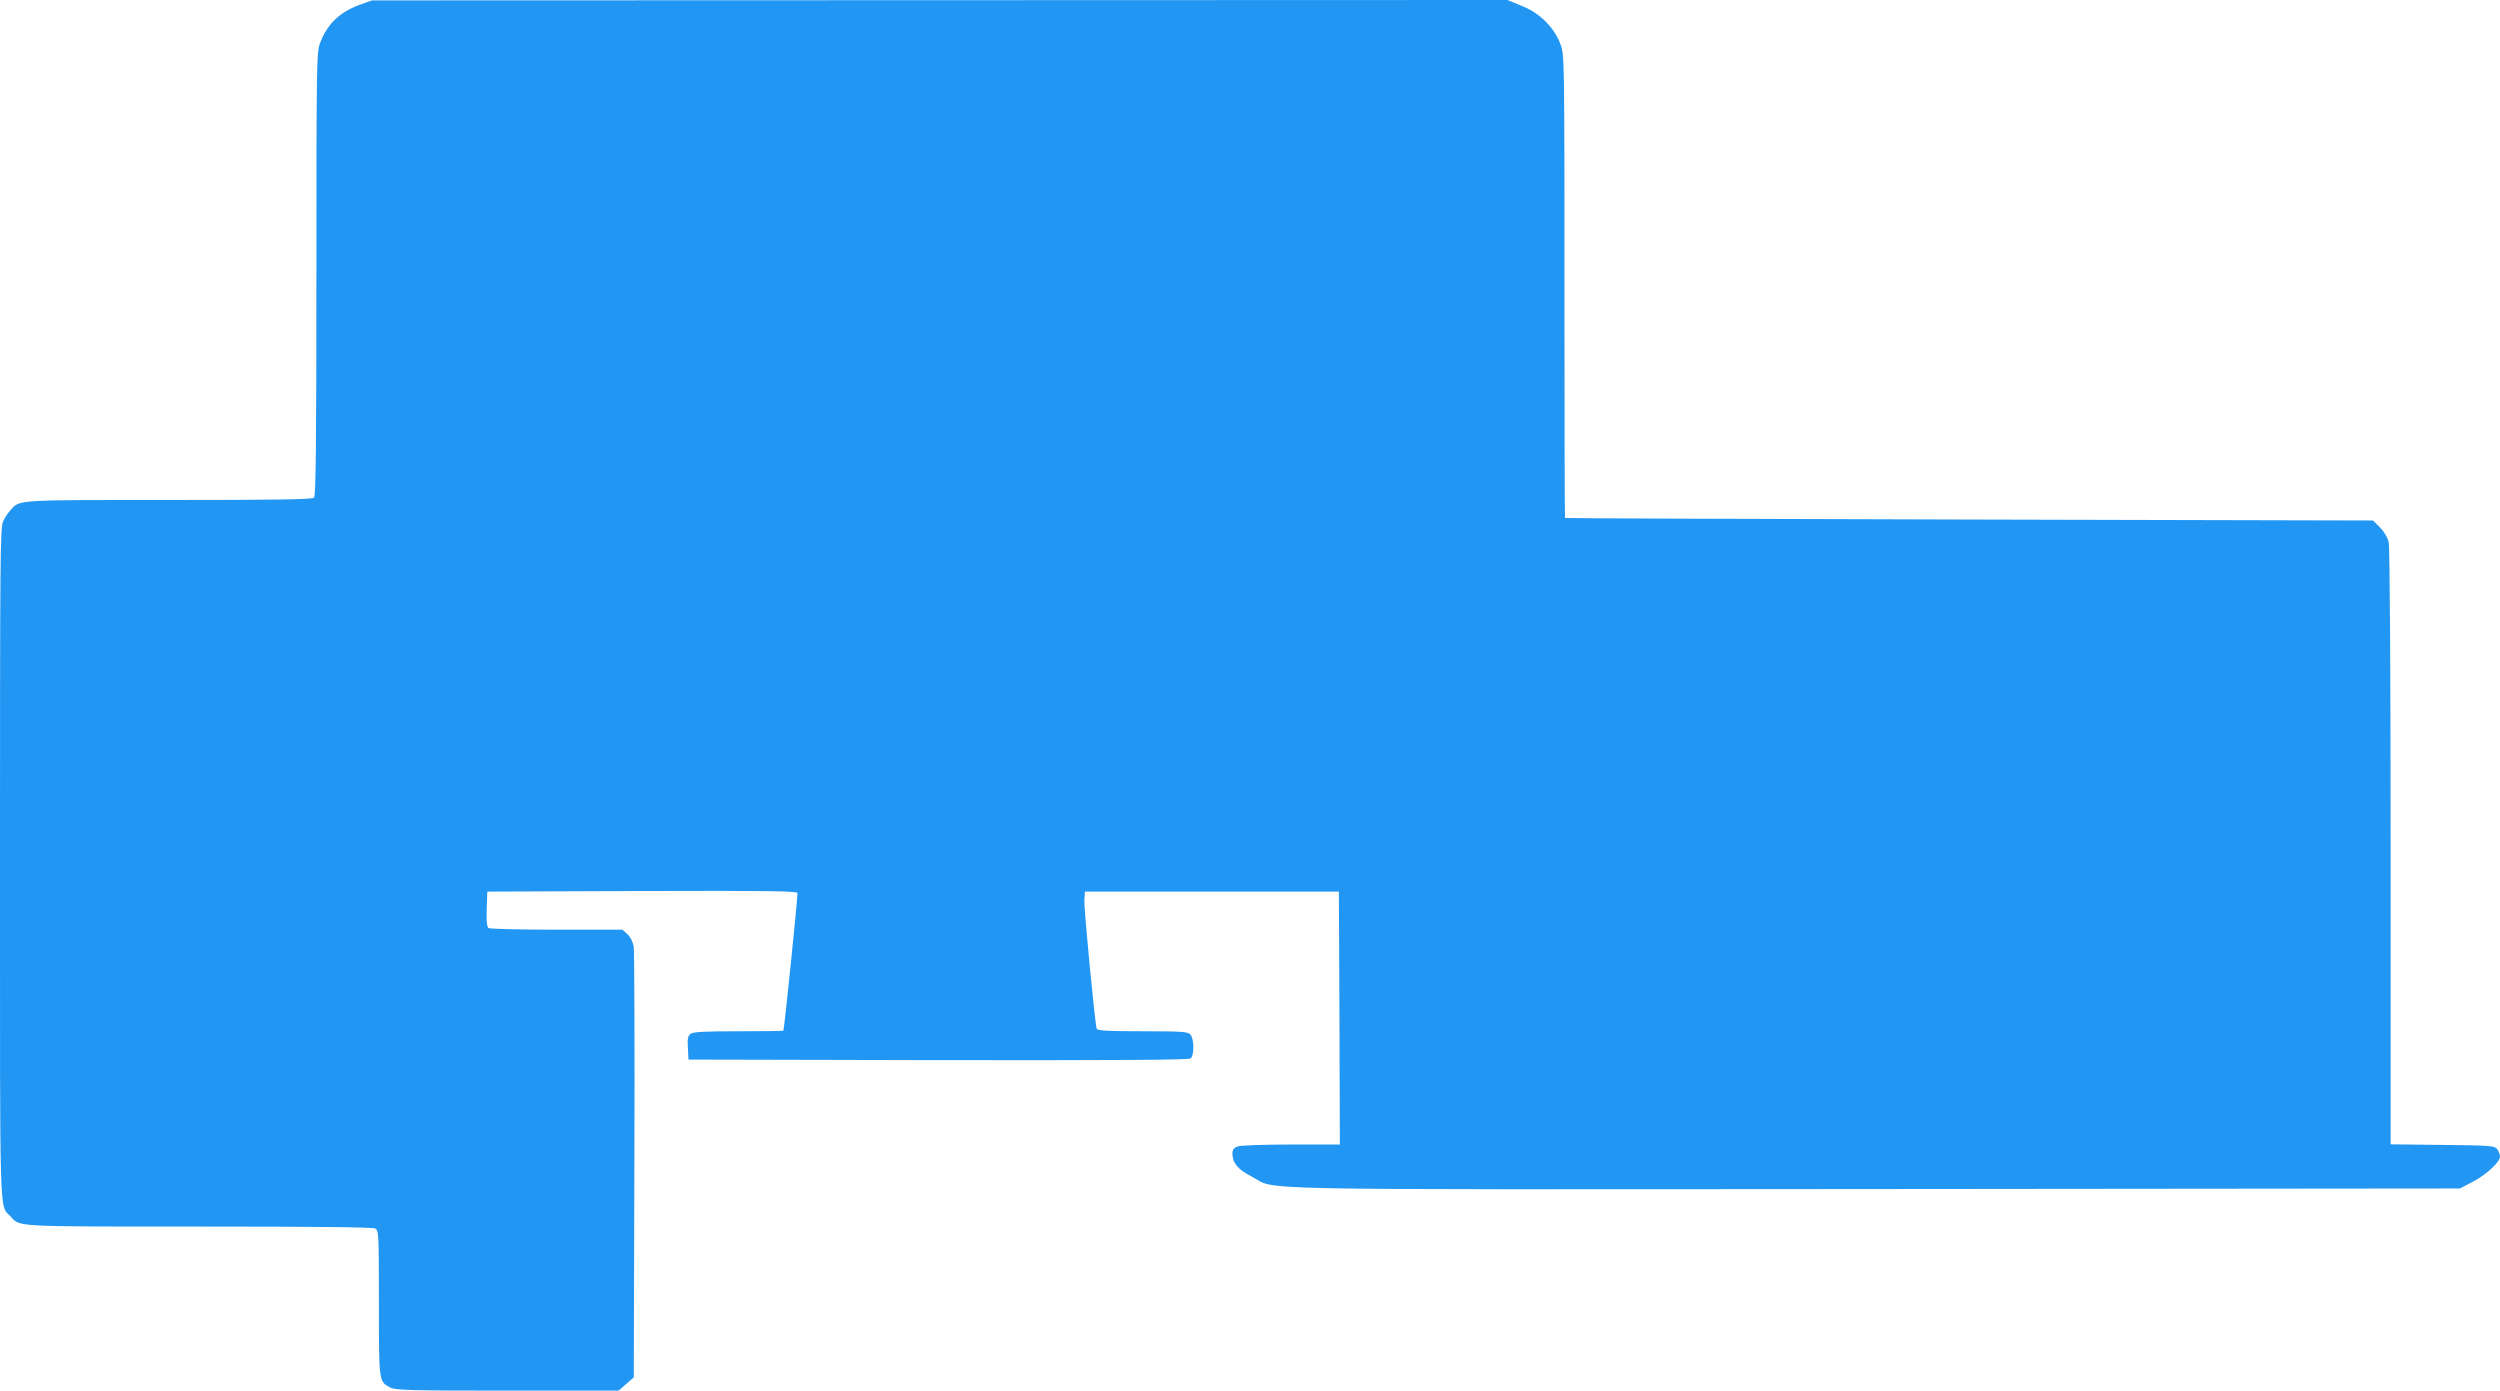 <?xml version="1.0" standalone="no"?>
<!DOCTYPE svg PUBLIC "-//W3C//DTD SVG 20010904//EN"
 "http://www.w3.org/TR/2001/REC-SVG-20010904/DTD/svg10.dtd">
<svg version="1.0" xmlns="http://www.w3.org/2000/svg"
 width="1280pt" height="712pt" viewBox="0 0 1280 712"
 preserveAspectRatio="xMidYMid meet">
<g transform="translate(0,712) scale(0.1,-0.1)"
fill="#2196f3" stroke="none">
<path d="M1843 7096 c-104 -38 -167 -98 -204 -196 -18 -48 -19 -89 -19 -1183
0 -868 -3 -1136 -12 -1145 -9 -9 -188 -12 -745 -12 -790 0 -761 2 -809 -52
-12 -12 -29 -38 -38 -57 -15 -31 -16 -179 -16 -1753 0 -1875 -4 -1743 54
-1806 49 -54 7 -52 961 -52 592 0 893 -3 906 -10 18 -10 19 -25 19 -383 0
-408 -1 -400 60 -432 25 -13 113 -15 598 -15 l569 0 39 34 39 34 3 1078 c2
594 0 1099 -3 1123 -4 28 -16 52 -32 67 l-26 24 -336 0 c-185 0 -342 4 -349 8
-9 6 -12 33 -10 98 l3 89 791 3 c628 2 793 0 797 -10 3 -9 -65 -675 -72 -705
-1 -2 -104 -3 -229 -3 -169 0 -233 -3 -246 -13 -14 -10 -17 -25 -14 -72 l3
-60 1279 -3 c937 -1 1282 1 1292 9 20 16 18 103 -2 123 -13 14 -50 16 -245 16
-175 0 -231 3 -234 13 -9 28 -66 618 -63 658 l3 44 650 0 650 0 3 -648 2 -647
-249 0 c-138 0 -261 -4 -275 -10 -19 -7 -26 -17 -26 -35 0 -49 26 -81 97 -118
140 -73 -144 -67 3190 -65 l2998 3 63 33 c70 36 142 102 142 130 0 10 -6 27
-14 38 -14 18 -30 19 -280 22 l-266 3 0 1522 c0 876 -4 1539 -10 1561 -5 23
-23 54 -44 75 l-36 36 -2068 5 c-1137 3 -2068 6 -2069 8 -2 1 -3 535 -3 1187
0 1177 0 1185 -21 1240 -32 85 -106 159 -198 195 l-73 30 -2907 -1 -2906 -1
-62 -22z"/>
</g>
</svg>
